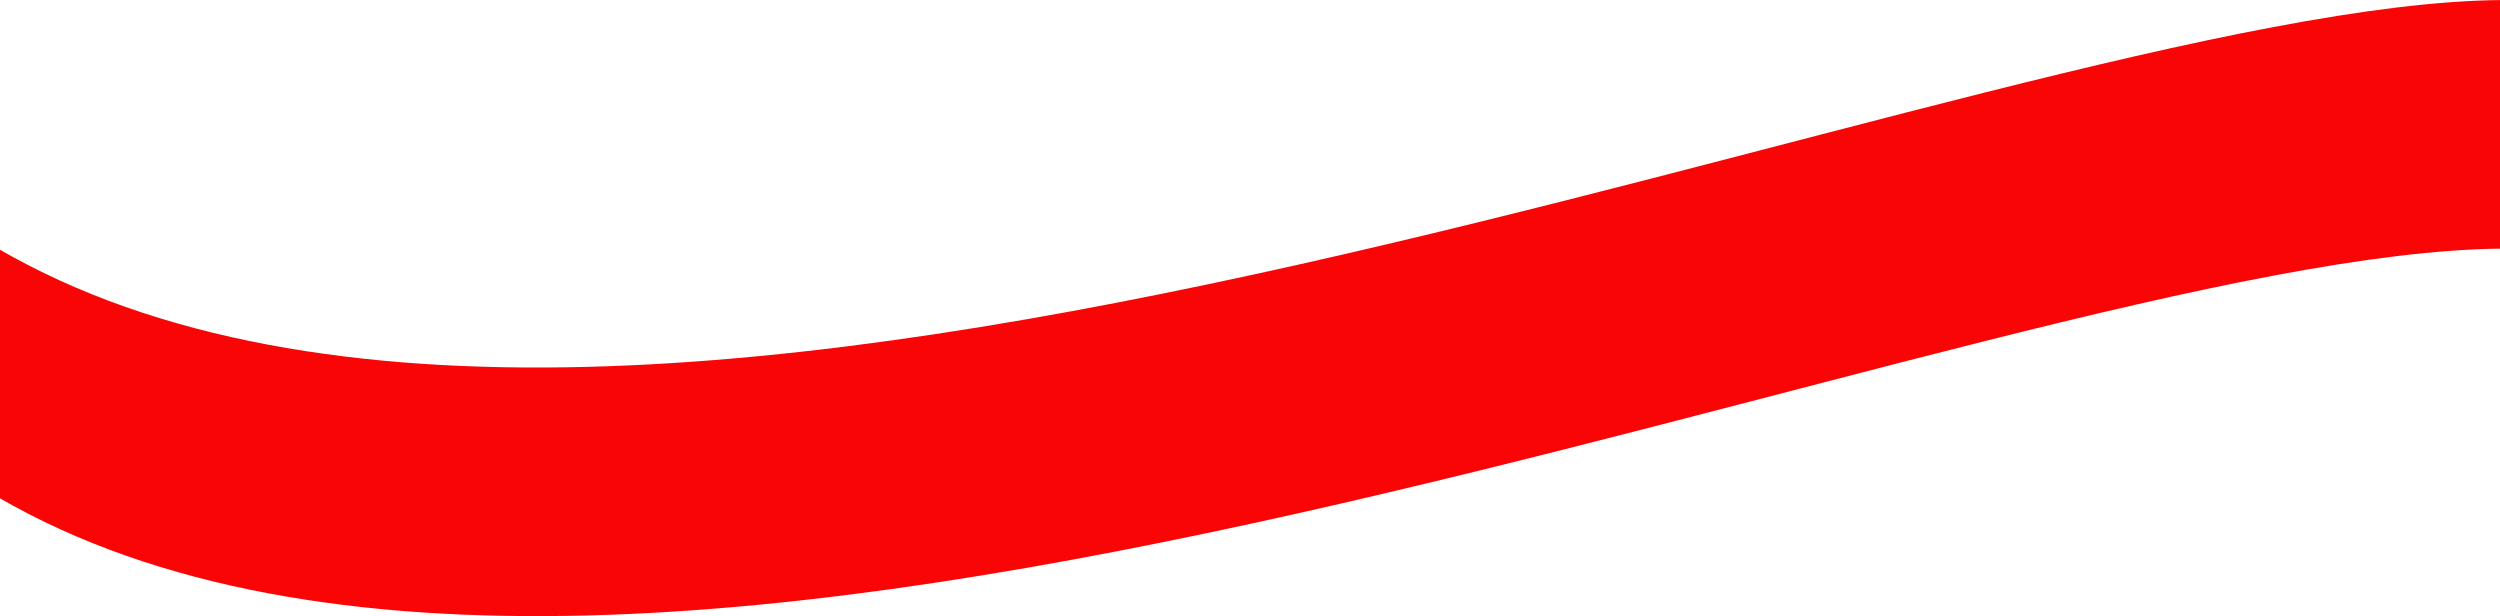 <svg width="1367" height="337" viewBox="0 0 1367 337" fill="none" xmlns="http://www.w3.org/2000/svg">
<path fill-rule="evenodd" clip-rule="evenodd" d="M-1.073 135.947C348.187 338.904 1087.5 2.045 1368.41 0.016V135.948C1087.5 137.977 348.187 474.837 -1.073 271.879V135.947Z" fill="#FA0505"/>
</svg>
